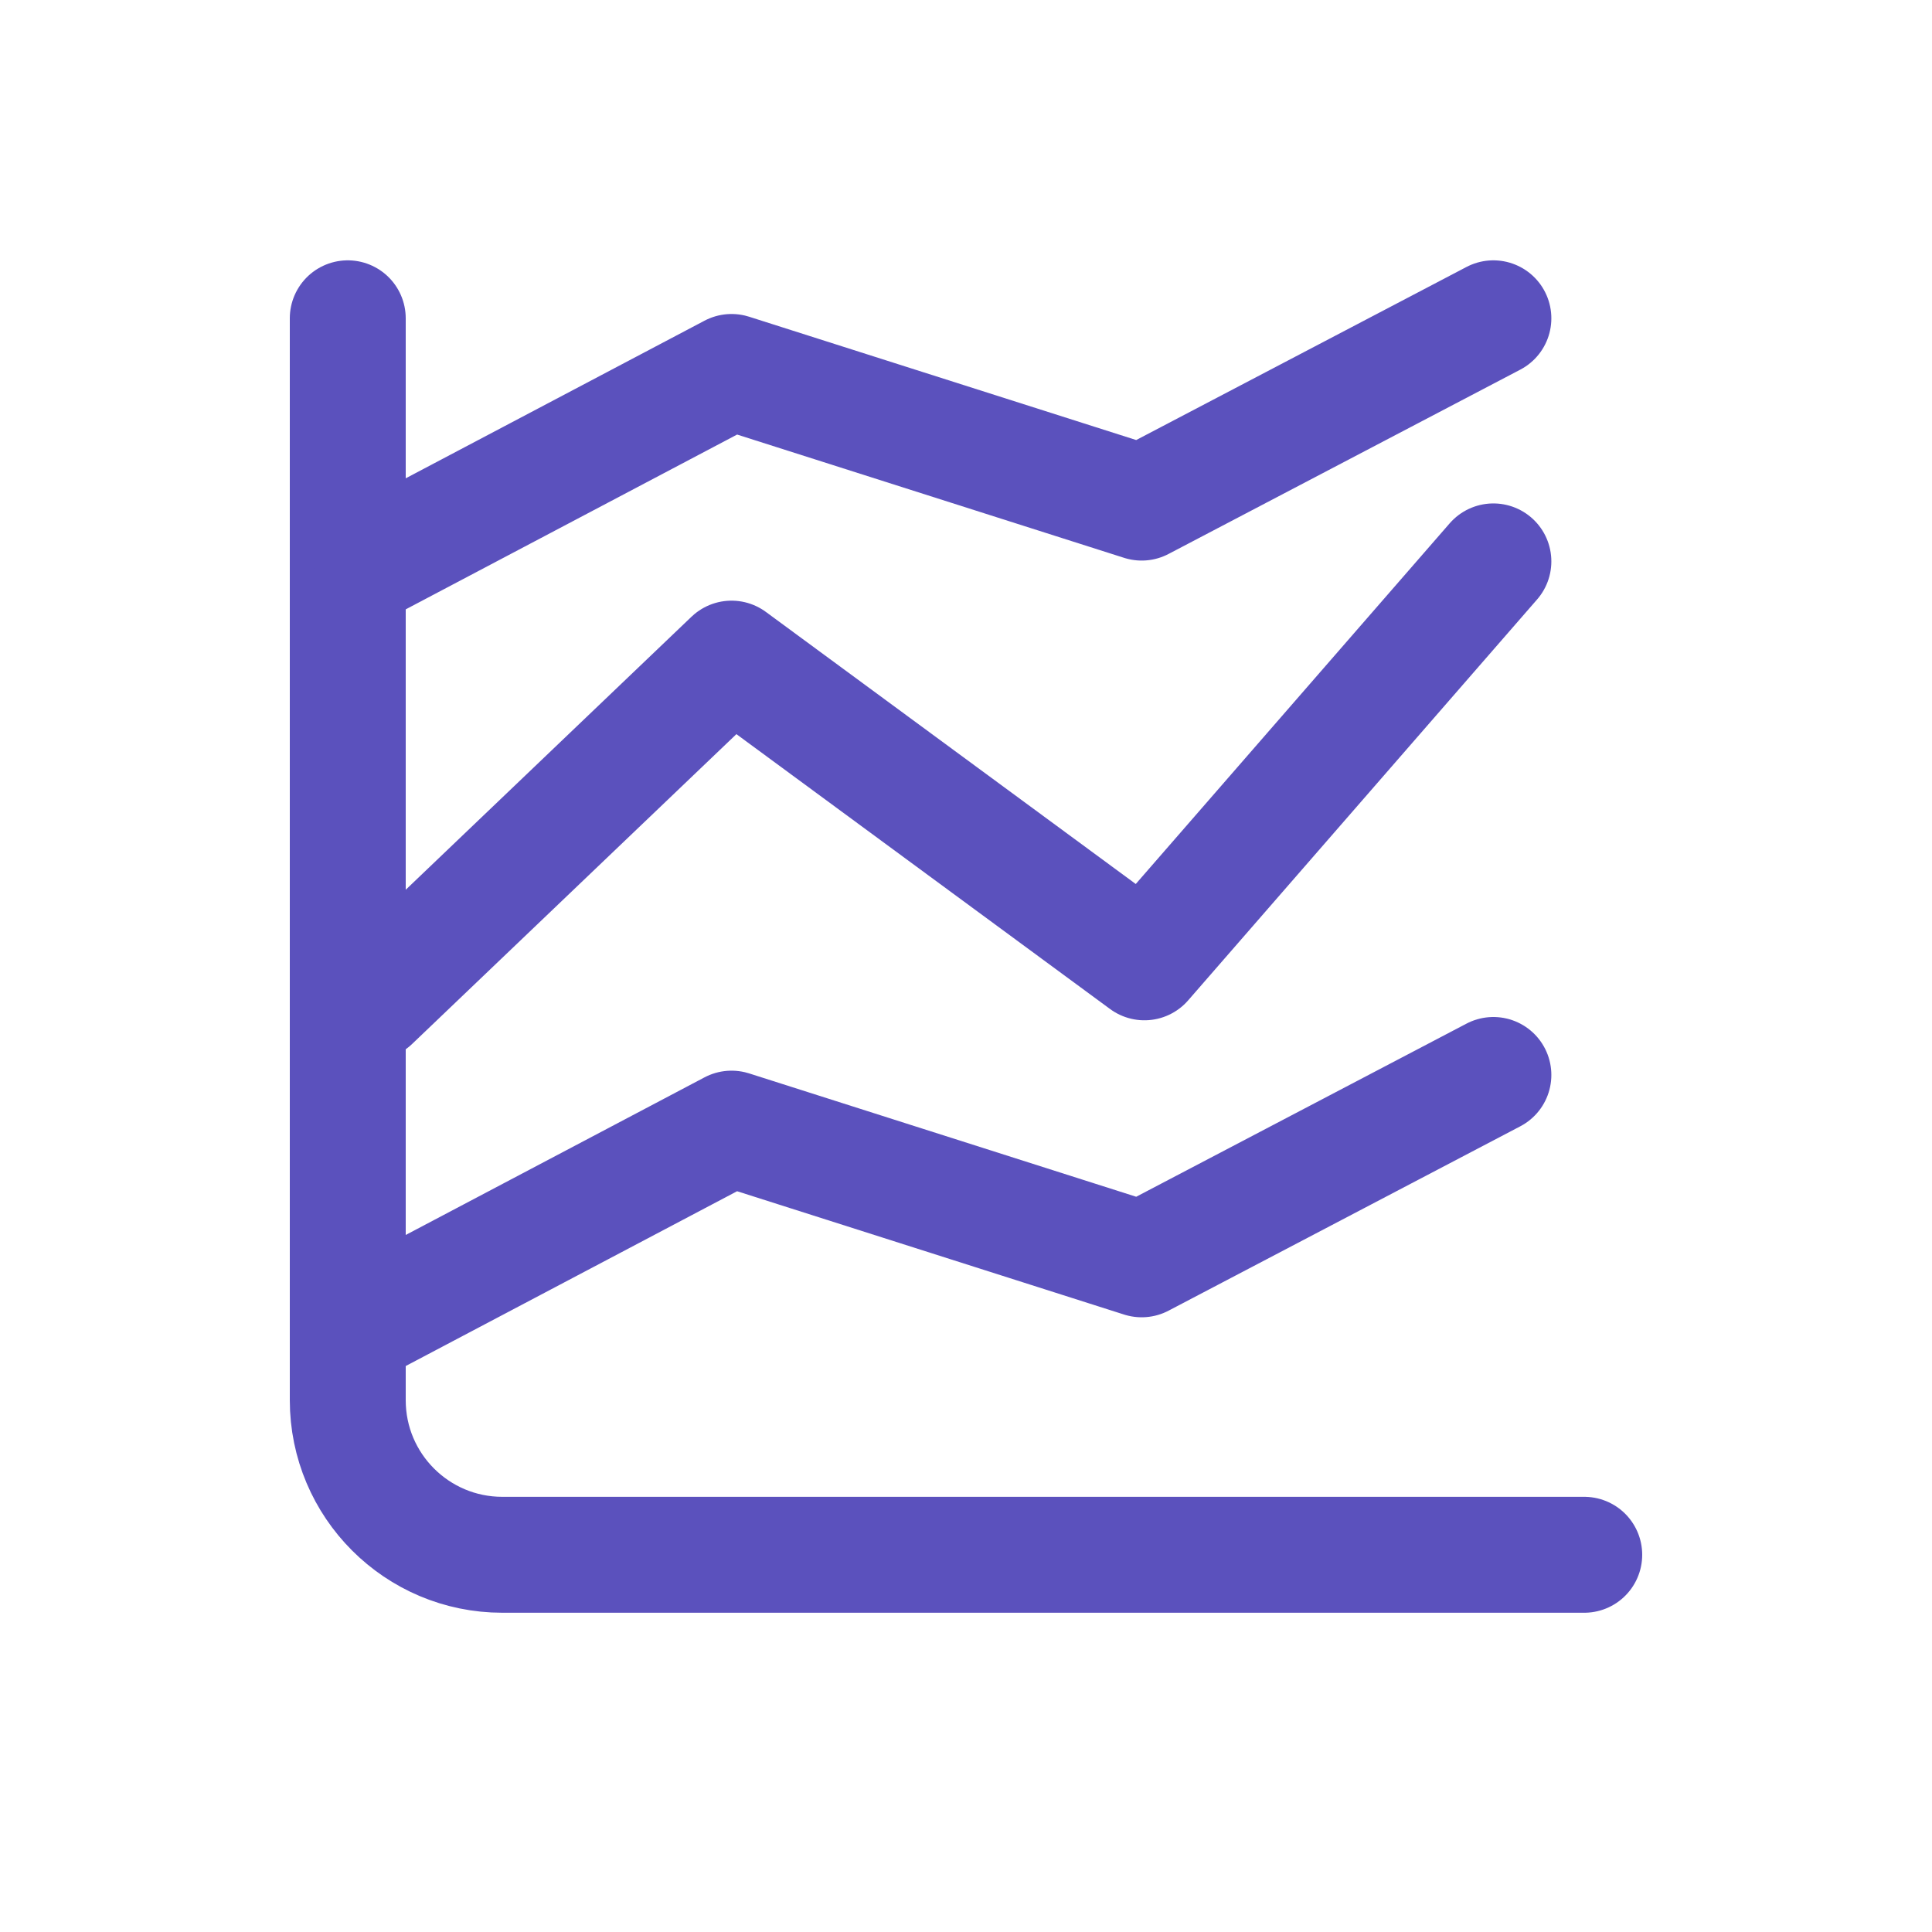 <svg width="40" height="40" viewBox="0 0 40 40" fill="none" xmlns="http://www.w3.org/2000/svg">
<path d="M32.8 32.19H10.4C8.633 32.19 7.2 30.757 7.2 28.99V6.59" stroke="#5B51BD" stroke-width="2.4" stroke-linecap="round" stroke-linejoin="round"/>
<path d="M7.703 20.747L15.146 13.636L23.694 19.924L30.919 11.623" stroke="#5B51BD" stroke-width="2.4" stroke-linecap="round" stroke-linejoin="round"/>
<path d="M7.703 27.293L15.146 23.367L23.637 26.073L30.919 22.256" stroke="#5B51BD" stroke-width="2.4" stroke-linecap="round" stroke-linejoin="round"/>
<path d="M7.703 11.627L15.146 7.701L23.637 10.406L30.919 6.59" stroke="#5B51BD" stroke-width="2.4" stroke-linecap="round" stroke-linejoin="round"/>
</svg>
